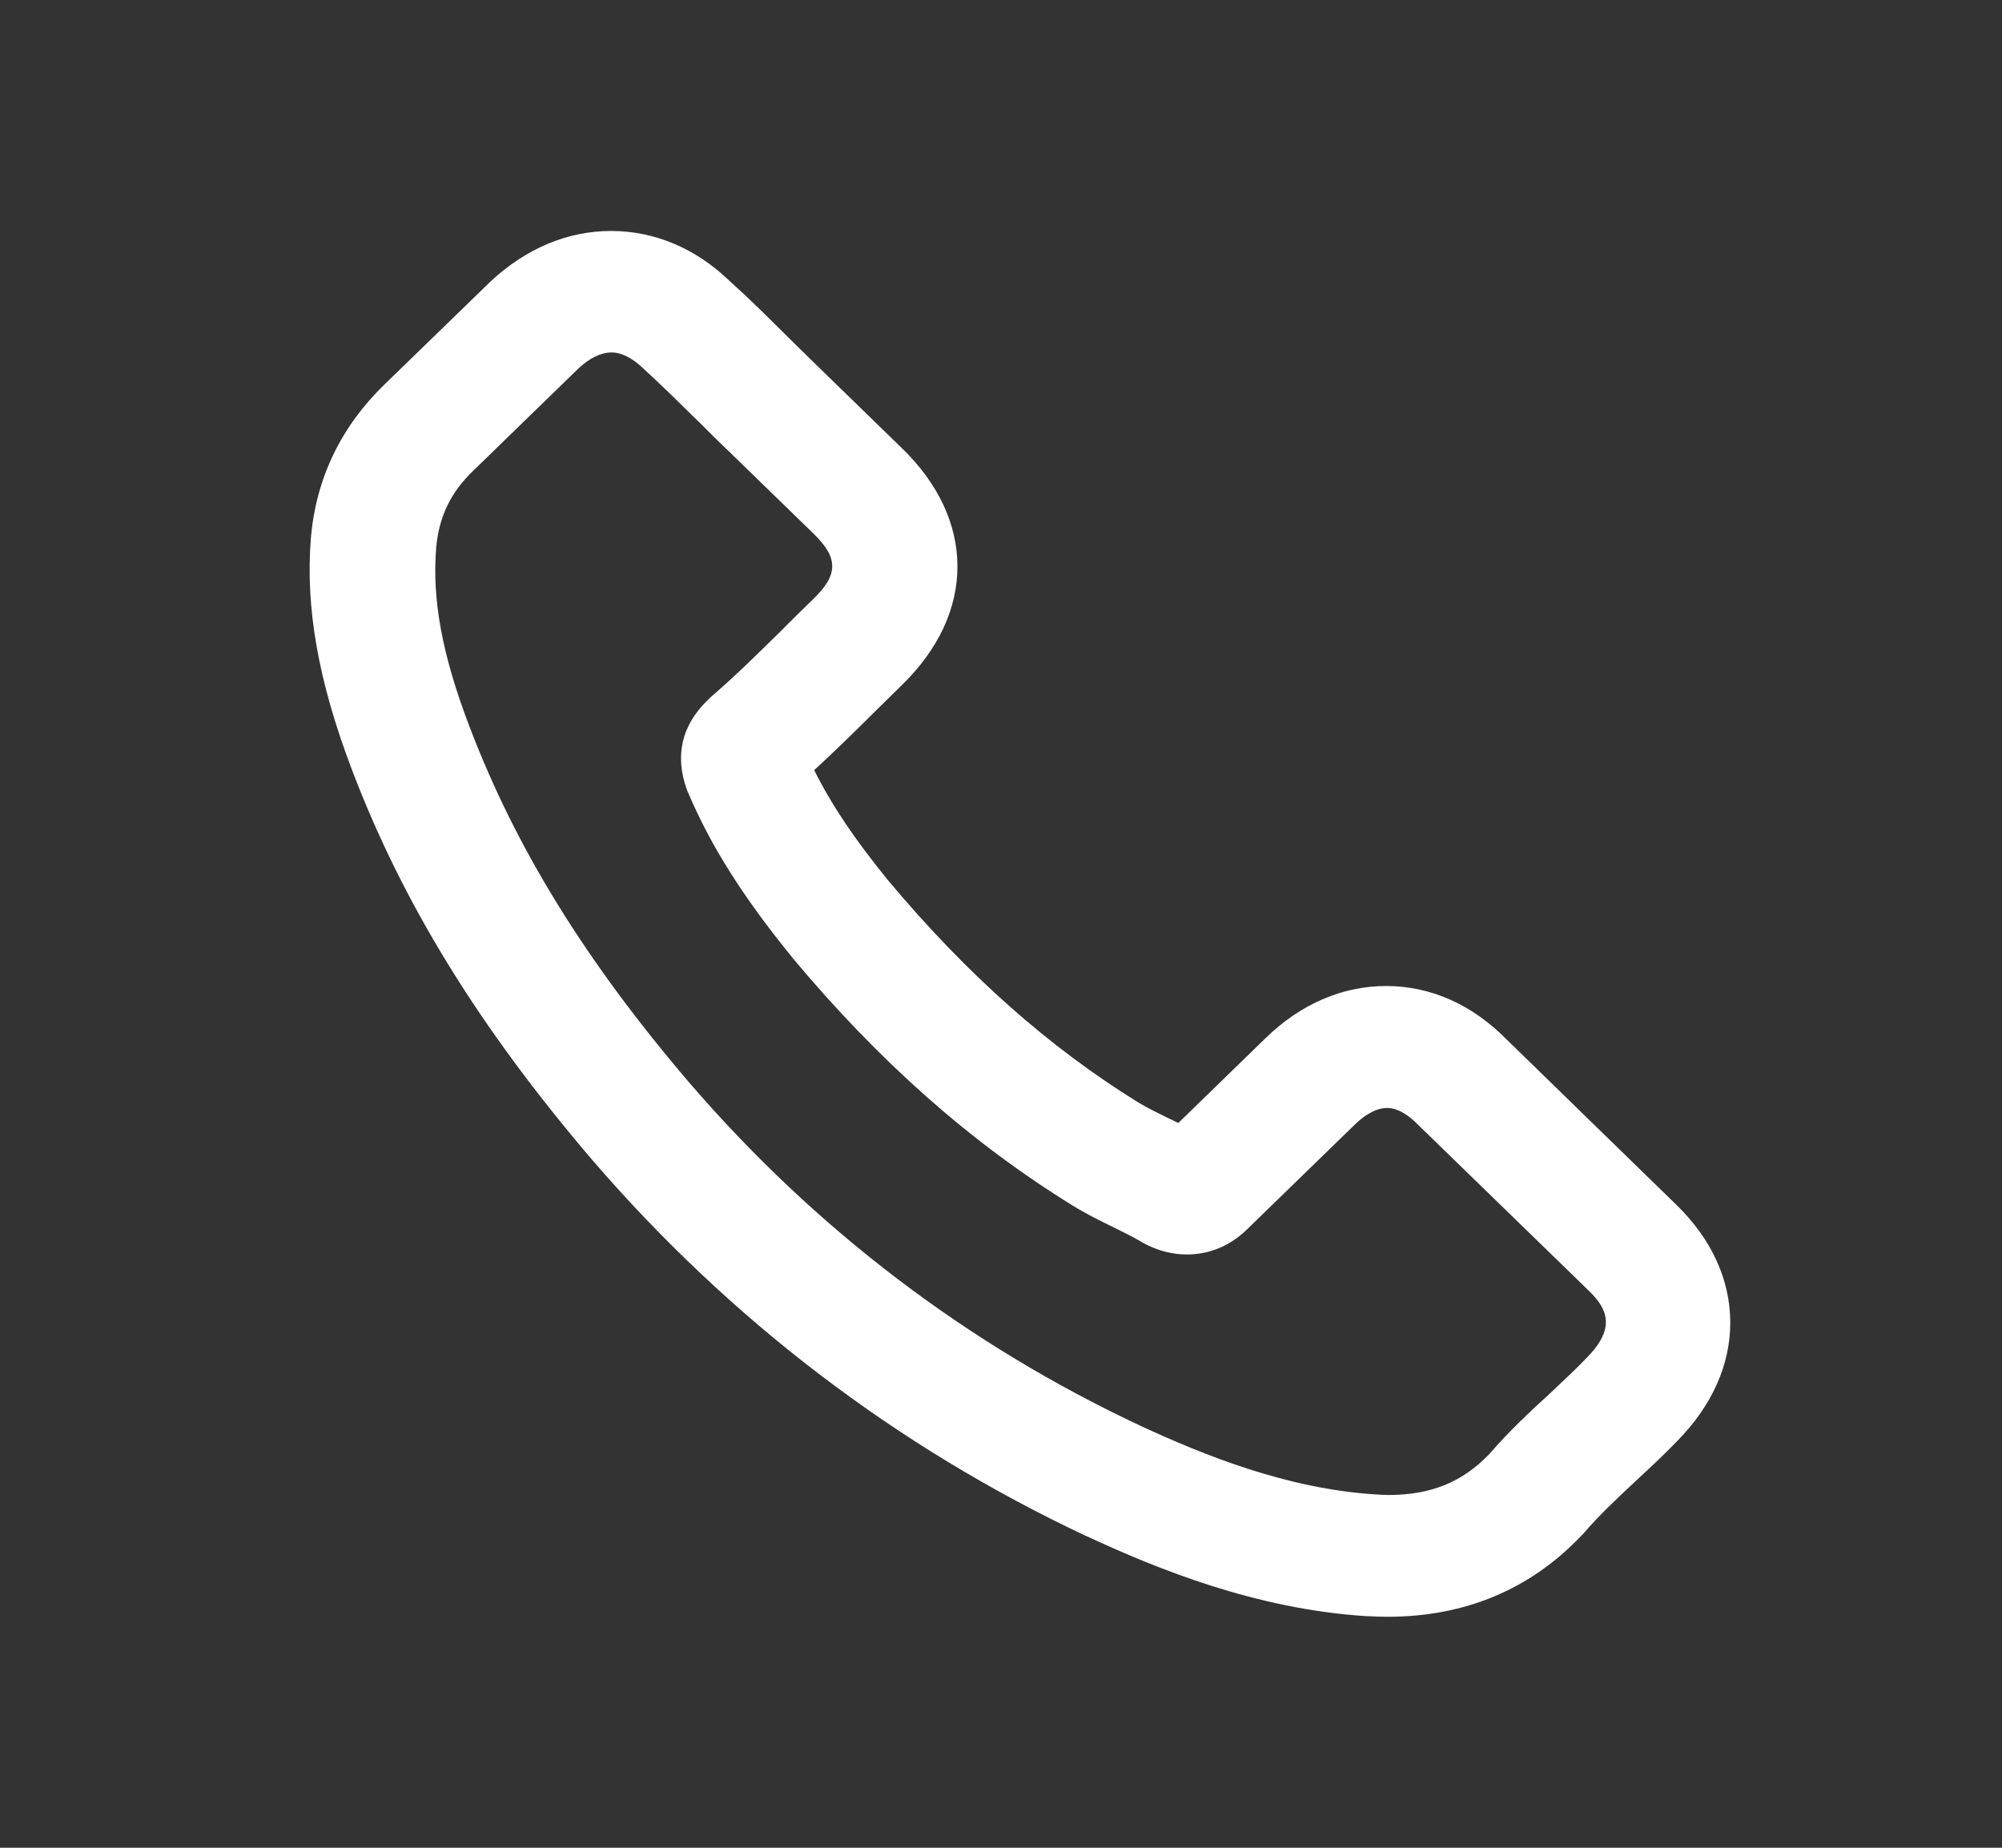 <svg xmlns="http://www.w3.org/2000/svg" width="26" height="24" viewBox="0 0 26 24" fill="none"><rect x="0" y="0" width="26" height="24" fill="#333333" stroke="none"/><path d="M19.561 13.496C19.115 13.045 18.576 12.807 18.002 12.807C17.433 12.807 16.89 13.041 16.434 13.486L15.302 14.587C15.274 14.573 15.247 14.56 15.221 14.546L15.163 14.519C15.042 14.459 14.902 14.391 14.787 14.322C13.625 13.604 12.565 12.664 11.543 11.446C11.105 10.91 10.799 10.456 10.574 10.003C10.858 9.742 11.123 9.481 11.372 9.233C11.427 9.179 11.483 9.123 11.541 9.067C11.597 9.011 11.654 8.955 11.712 8.899C12.185 8.438 12.436 7.905 12.434 7.355C12.434 6.808 12.183 6.276 11.712 5.82L10.612 4.75C10.548 4.688 10.485 4.627 10.423 4.565C10.361 4.503 10.298 4.441 10.236 4.381L10.148 4.294C9.932 4.079 9.707 3.857 9.48 3.654C9.038 3.226 8.503 3 7.936 3C7.372 3 6.833 3.226 6.373 3.654C6.371 3.656 6.369 3.656 6.369 3.658L4.991 4.996C4.428 5.543 4.107 6.21 4.038 6.978V6.98C3.964 7.889 4.133 8.848 4.571 9.999C5.233 11.74 6.228 13.353 7.698 15.074C9.492 17.153 11.646 18.793 14.099 19.948H14.101C15.046 20.387 16.315 20.901 17.747 20.992C17.749 20.992 17.751 20.992 17.753 20.992H17.763C17.844 20.996 17.93 21 18.019 21C19.024 21 19.871 20.646 20.536 19.948L20.546 19.938C20.554 19.93 20.559 19.925 20.566 19.917C20.764 19.685 20.993 19.47 21.25 19.23C21.427 19.066 21.608 18.898 21.783 18.716C22.234 18.258 22.473 17.724 22.471 17.173C22.469 16.619 22.226 16.091 21.769 15.647L19.561 13.496ZM19.342 18.886C18.988 19.254 18.582 19.418 18.029 19.418C17.978 19.418 17.92 19.414 17.86 19.41C16.715 19.339 15.63 18.898 14.815 18.521C12.563 17.466 10.59 15.966 8.949 14.059C7.606 12.486 6.701 11.02 6.102 9.45C5.744 8.516 5.609 7.793 5.665 7.11C5.701 6.711 5.854 6.394 6.146 6.114L7.515 4.783C7.658 4.65 7.805 4.578 7.942 4.578C8.072 4.578 8.209 4.648 8.354 4.785C8.356 4.787 8.358 4.789 8.36 4.791C8.597 5.008 8.828 5.236 9.072 5.476L9.08 5.483C9.198 5.601 9.333 5.737 9.47 5.866L10.568 6.934C10.888 7.245 10.888 7.464 10.568 7.775C10.453 7.887 10.335 8.001 10.22 8.117L10.139 8.199C9.83 8.502 9.54 8.789 9.223 9.061C9.219 9.065 9.214 9.069 9.21 9.075L9.19 9.094C8.853 9.421 8.762 9.812 8.919 10.253C8.923 10.264 8.927 10.274 8.931 10.284C8.933 10.289 8.935 10.295 8.939 10.301C9.233 10.991 9.647 11.647 10.284 12.43C10.284 12.432 10.286 12.432 10.286 12.434C11.415 13.786 12.607 14.842 13.93 15.658C14.103 15.765 14.282 15.854 14.449 15.935C14.572 15.995 14.711 16.064 14.827 16.132C14.835 16.138 14.843 16.142 14.851 16.146L14.857 16.149C14.869 16.155 14.881 16.163 14.895 16.169C15.068 16.254 15.239 16.294 15.416 16.294C15.718 16.294 15.996 16.173 16.221 15.943L17.598 14.604C17.697 14.508 17.852 14.391 18.015 14.391C18.167 14.391 18.314 14.505 18.409 14.602C18.411 14.604 18.411 14.604 18.413 14.606L20.635 16.766C20.854 16.979 21.003 17.231 20.617 17.625L20.615 17.627C20.494 17.755 20.365 17.877 20.227 18.006C20.198 18.033 20.168 18.062 20.138 18.091C19.859 18.345 19.593 18.596 19.342 18.886Z" fill="white"></path></svg>